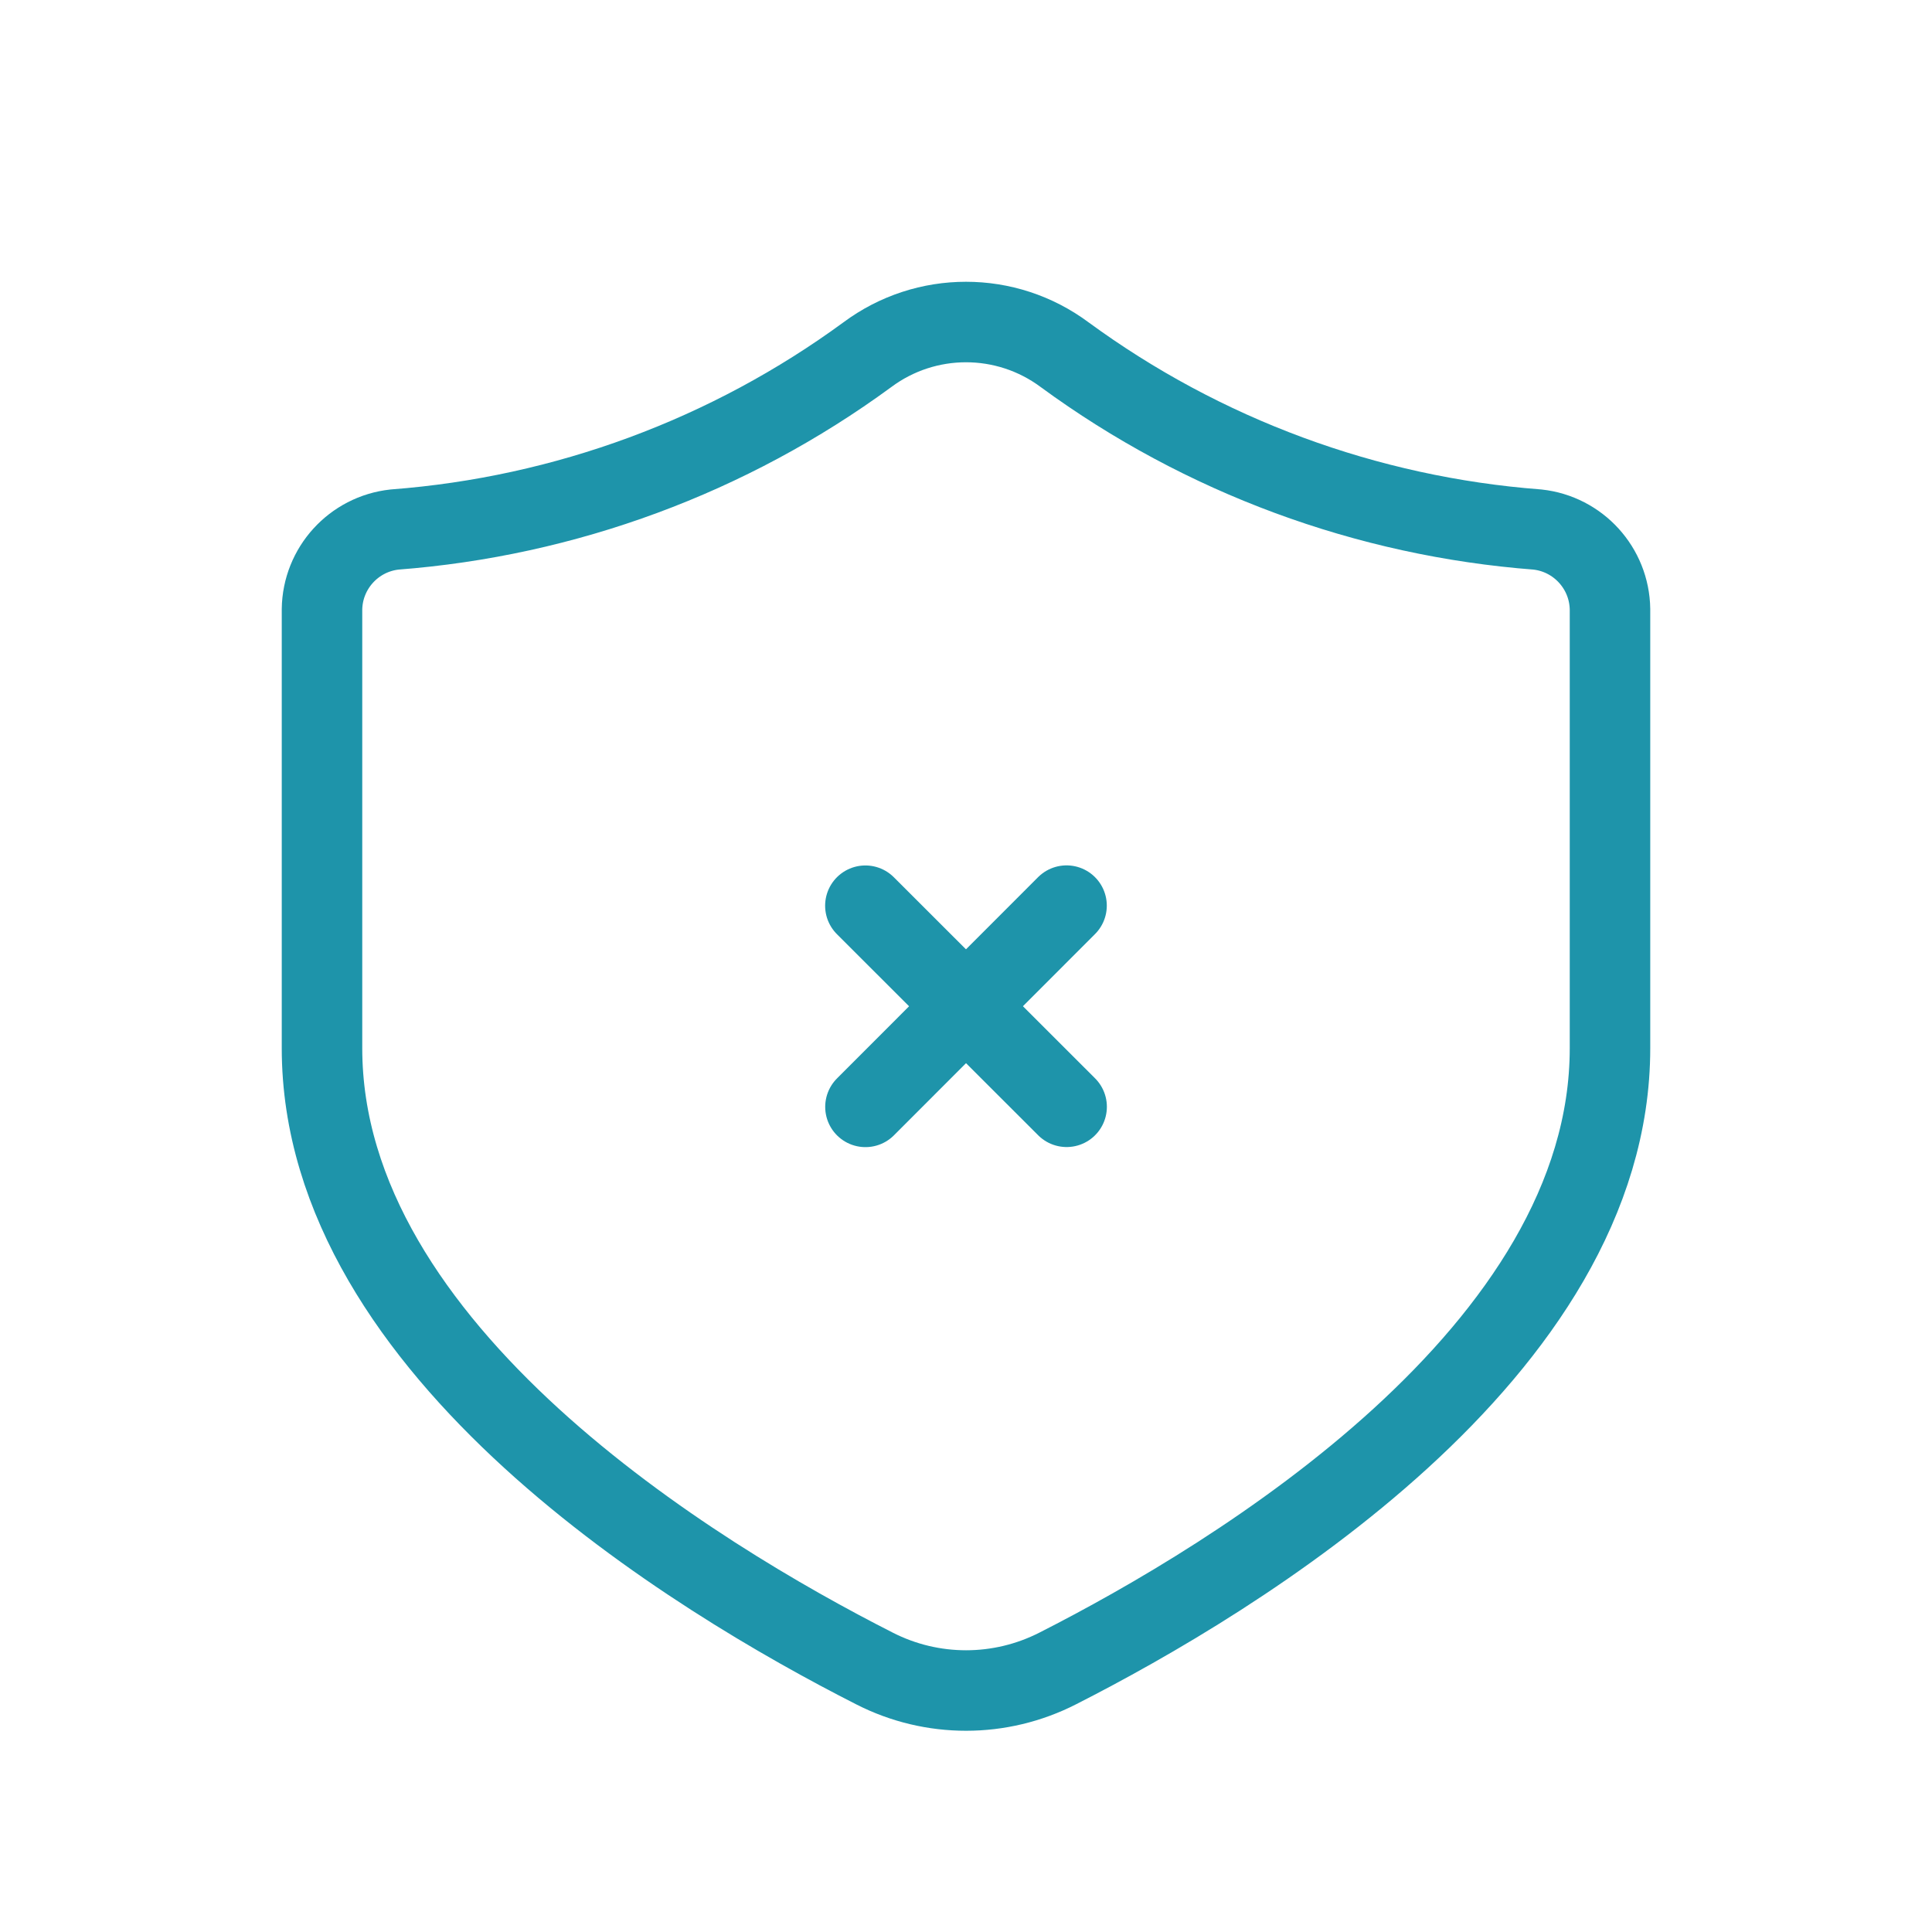 <svg width="24" height="24" viewBox="0 0 24 24" fill="none" xmlns="http://www.w3.org/2000/svg">
<path fill-rule="evenodd" clip-rule="evenodd" d="M20 13.021C20 16.796 15.355 19.6 13.14 20.726C12.425 21.091 11.579 21.092 10.864 20.727C8.65 19.603 4 16.792 4 13.021V7.569C4.007 7.059 4.394 6.633 4.902 6.578C7.024 6.416 9.058 5.664 10.775 4.406C11.502 3.865 12.498 3.865 13.225 4.406C14.942 5.664 16.976 6.416 19.098 6.578C19.606 6.633 19.993 7.059 20 7.569V13.021Z" stroke="#1E94AA" stroke-linecap="round" stroke-linejoin="round"/>
<path d="M13.249 11.25L10.751 13.75" stroke="#1E94AA" stroke-linecap="round" stroke-linejoin="round"/>
<path d="M10.75 11.251L13.25 13.749" stroke="#1E94AA" stroke-linecap="round" stroke-linejoin="round"/>
</svg>

